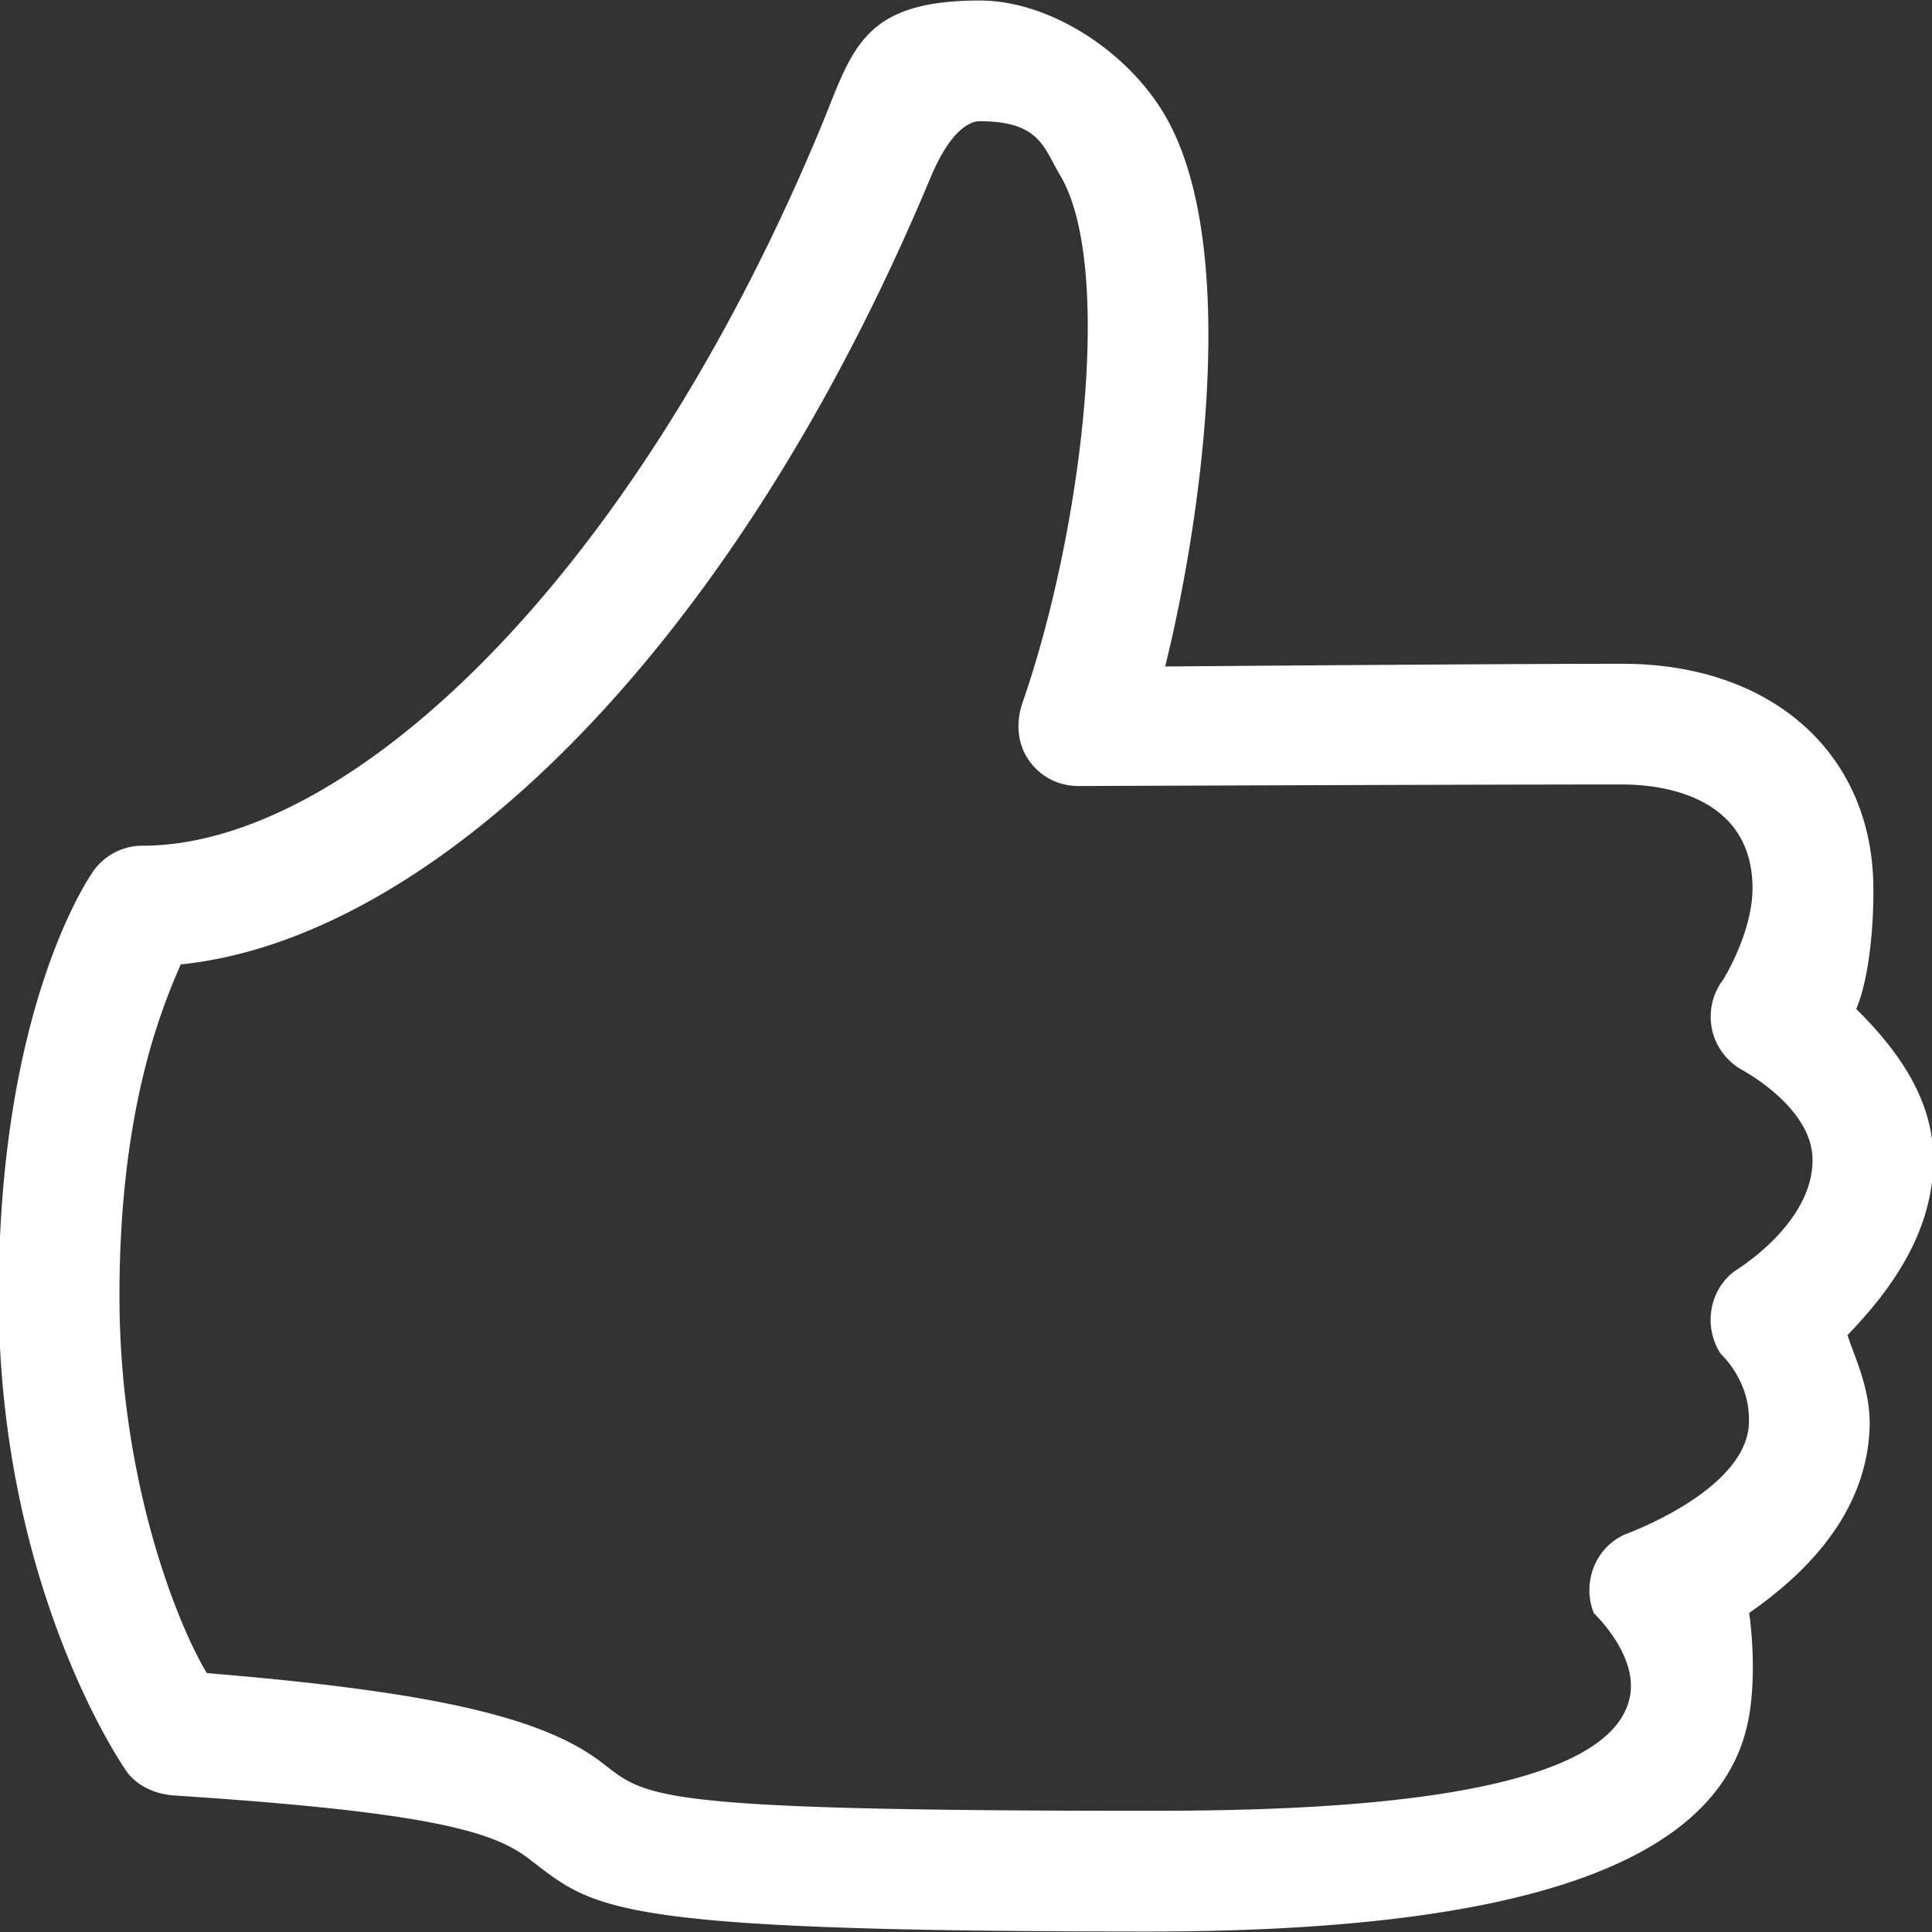 <svg xmlns="http://www.w3.org/2000/svg" width="140" height="140" viewBox="0 0 1024 1024"><rect x="0" y="0" width="1024" height="1024" fill="#333333" stroke="none"/><path fill="white" d="M608.544 1023.744c-290.832 0-293.071-12.062-329.087-39.183c-19.104-14.368-55.151-24.32-186.815-32.896c-9.552-.624-18.64-4.288-24.735-11.68c-2.8-3.408-68.592-99.36-68.592-253.04c0-151.44 47.088-220.465 49.103-223.665a31.965 31.965 0 0 1 27.12-15.04c108.112 0 257.984-138 358.736-378.896C451.698 27.68 455.298.272 519.298.272c36.4 0 77.2 26.064 97.344 59.505c41.328 68.32 20.335 215.057.927 293.473c66-.528 185.472-1.425 242.32-1.425c79.072 0 131.407 47.152 132.991 116.08c.529 22.752-2.464 51.808-9.04 66.848c17.408 17.36 39.857 43.536 40.832 77.248c1.216 43.52-27.28 76.655-45.472 95.663c4.175 12.656 12.527 29.44 11.71 49.505c-2 49.344-40.095 81.136-63.823 97.727c1.968 13.504 3.504 38.976-.832 58.672c-17.12 78.609-132.4 110.177-317.712 110.177zM109.617 886.77c114.688 9.489 175.998 22.336 208.334 46.672c25.024 18.848 21.168 26.32 290.592 26.32c82.176 0 242.896-3.424 255.216-59.84c4.896-22.56-18.895-44.735-18.976-44.911c-6.496-16.032.737-34.849 16.577-41.777c.255-.128 64.143-23.007 65.6-58.72c.96-22.831-14.72-36.543-15.072-37.12c-9.328-14.463-5.92-34.303 8.224-44.16c.16-.128 41.551-25.215 40.543-59.423c-.784-27.168-36.576-46.289-37.664-46.928c-8-4.576-13.824-12.496-15.648-21.552c-1.792-9.04.224-18.528 5.84-25.872c0 0 16.272-25.856 15.68-50.112c-1.168-51.92-57.007-53.552-68.992-53.552c-80.72 0-288.03.816-288.03.816c-11.184.048-20.864-5.232-26.88-14.176c-6-8.945-6.448-20.048-2.928-30.224c31.263-90.032 48.72-231.28 19.727-279.536c-8.544-14.224-10.496-28.432-42.496-28.432c-4.432 0-14.991 3.504-25.999 29.744c-106.928 255.84-266.64 403.824-397.456 417.168c-11.28 25.728-32.496 79.04-32.496 175.775c0 98.737 31.28 175.12 46.305 199.84z"/></svg>